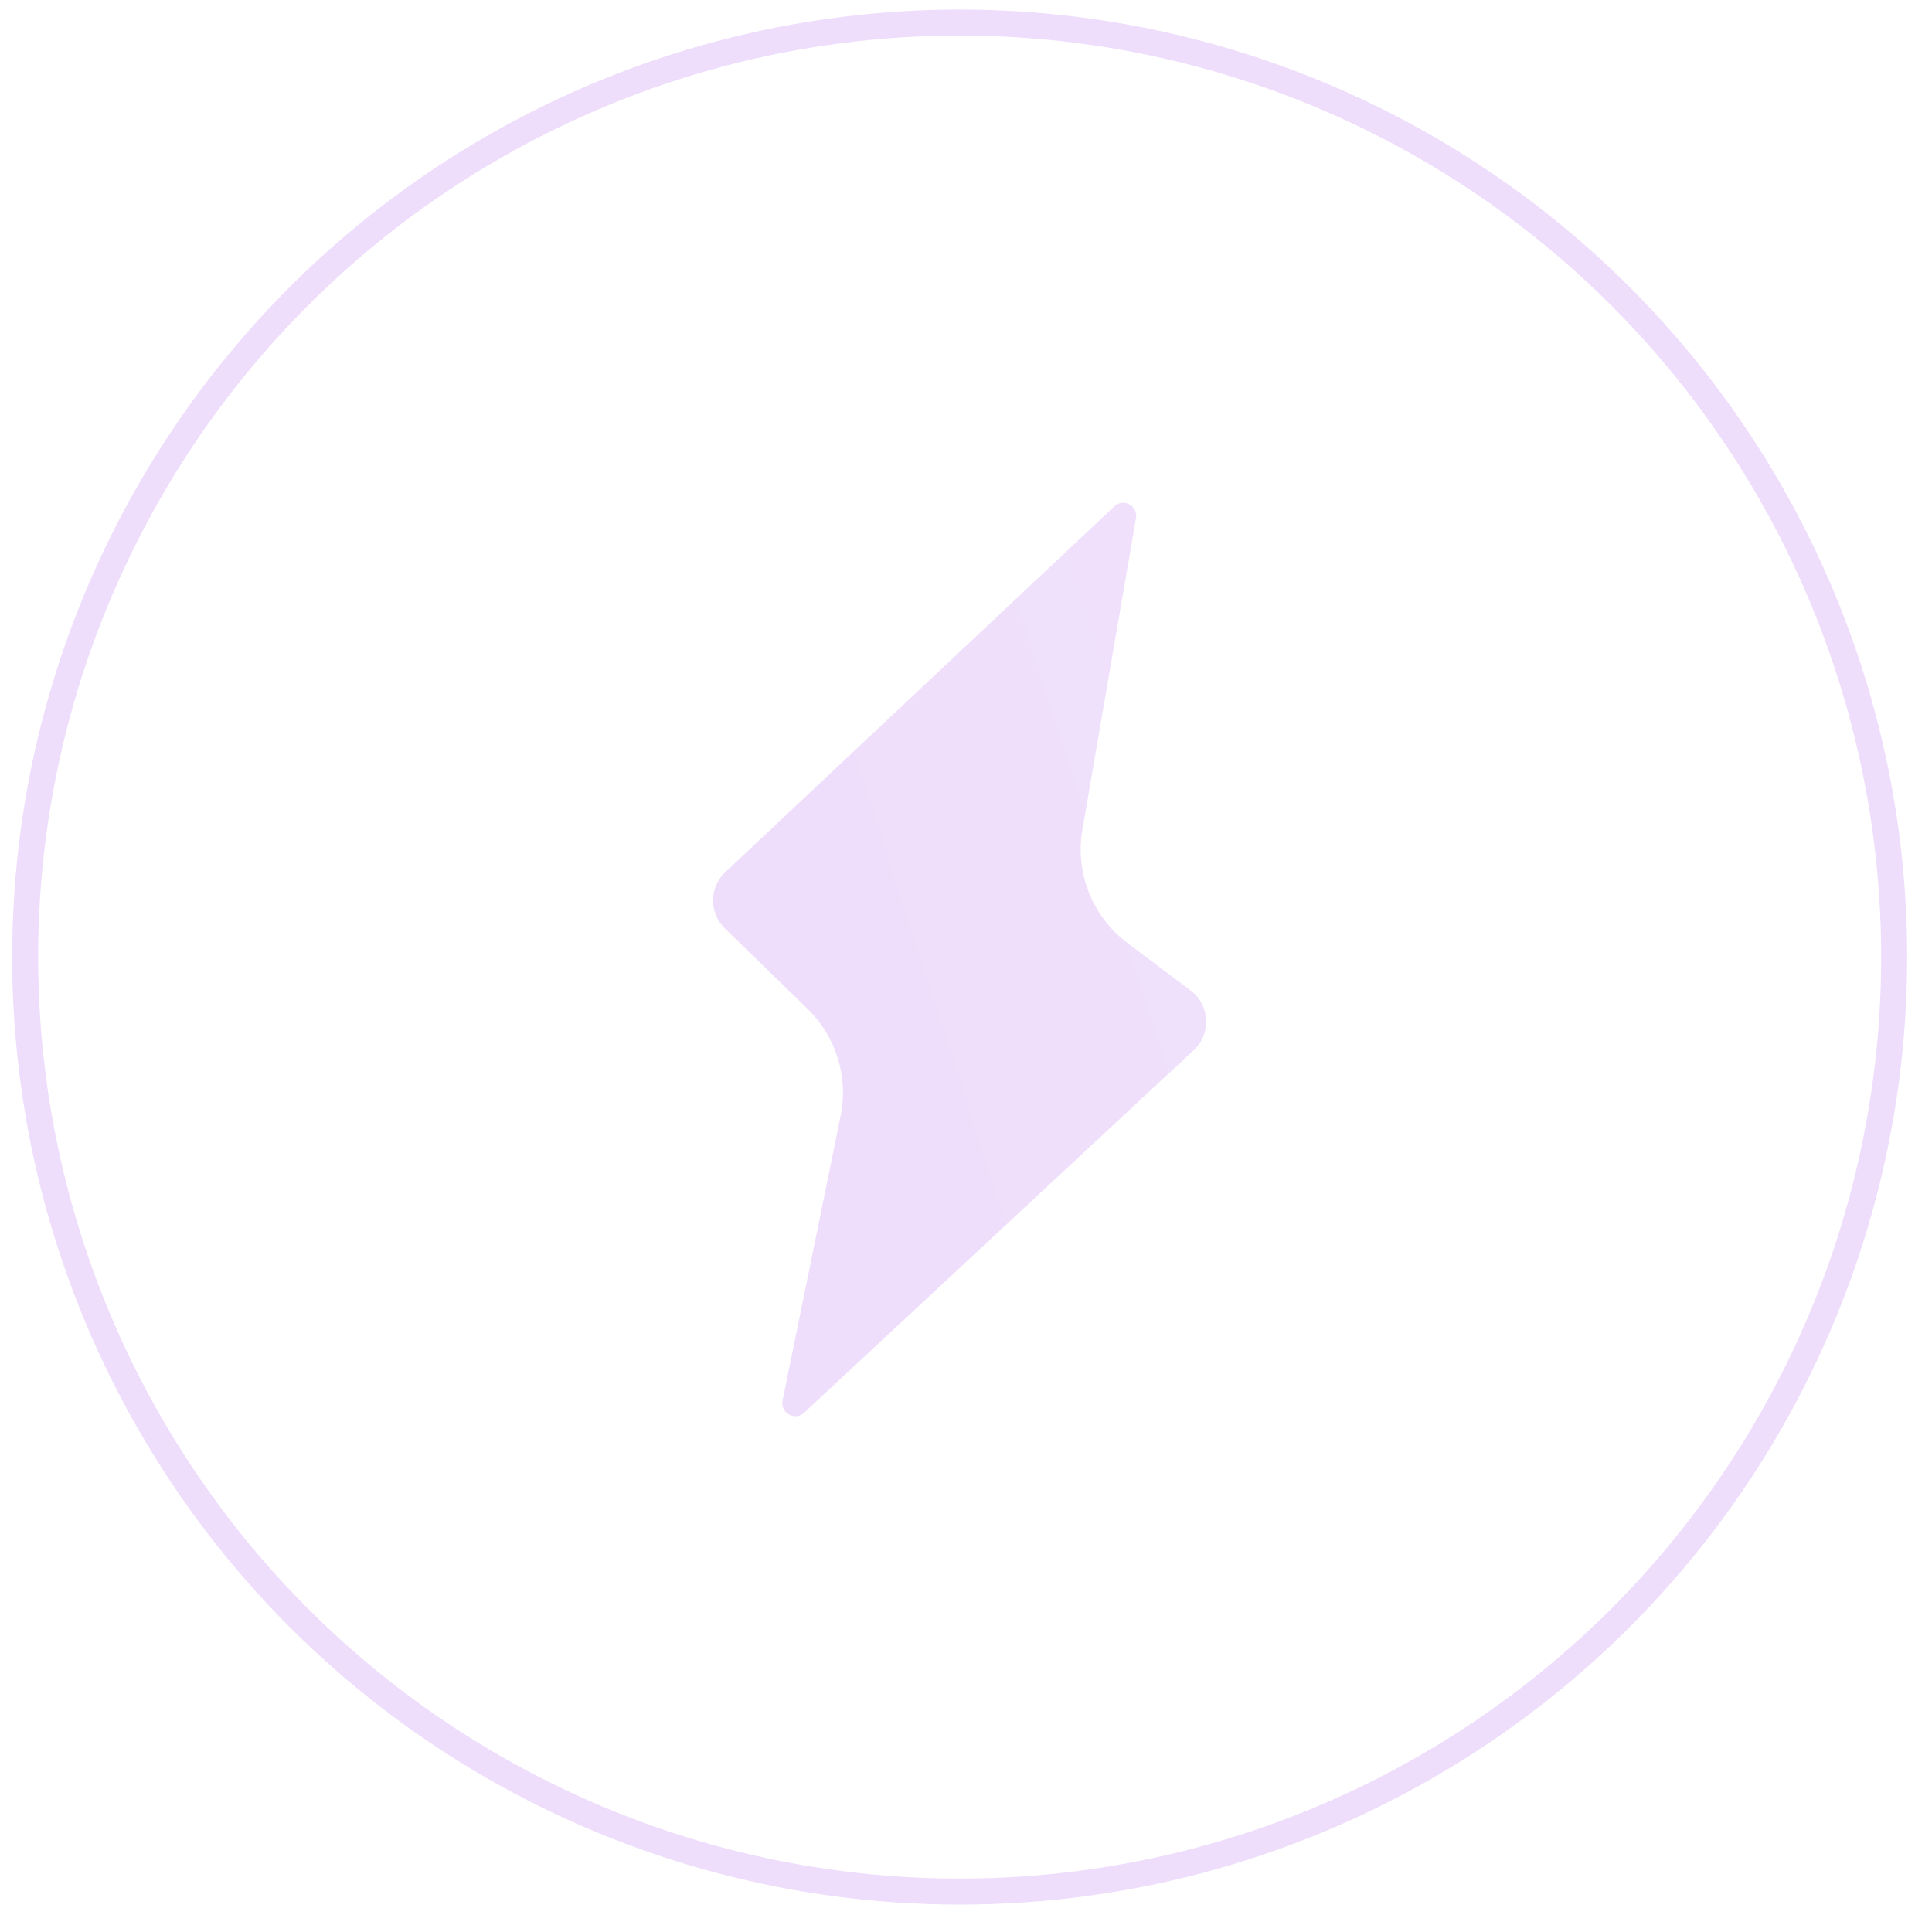 <svg width="50" height="50" viewBox="0 0 50 50" fill="none" xmlns="http://www.w3.org/2000/svg">
<g opacity="0.2">
<circle cx="24.836" cy="24.769" r="24.185" stroke="#AA54EA" stroke-width="0.672"/>
<path d="M18.771 22.571L28.839 13.105C29.074 12.884 29.455 13.089 29.4 13.407L28.012 21.473C27.82 22.59 28.269 23.721 29.175 24.402L30.814 25.634C31.315 26.011 31.354 26.75 30.895 27.177L20.811 36.56C20.571 36.783 20.187 36.567 20.253 36.247L21.755 28.881C21.96 27.872 21.639 26.828 20.901 26.11L18.759 24.027C18.348 23.627 18.353 22.964 18.771 22.571Z" fill="url(#paint0_linear_1_113)"/>
</g>
<defs>
<linearGradient id="paint0_linear_1_113" x1="16.607" y1="31.228" x2="36.425" y2="24.846" gradientUnits="userSpaceOnUse">
<stop stop-color="#AA54EA"/>
<stop offset="1" stop-color="#B468EE"/>
</linearGradient>
</defs>
</svg>
